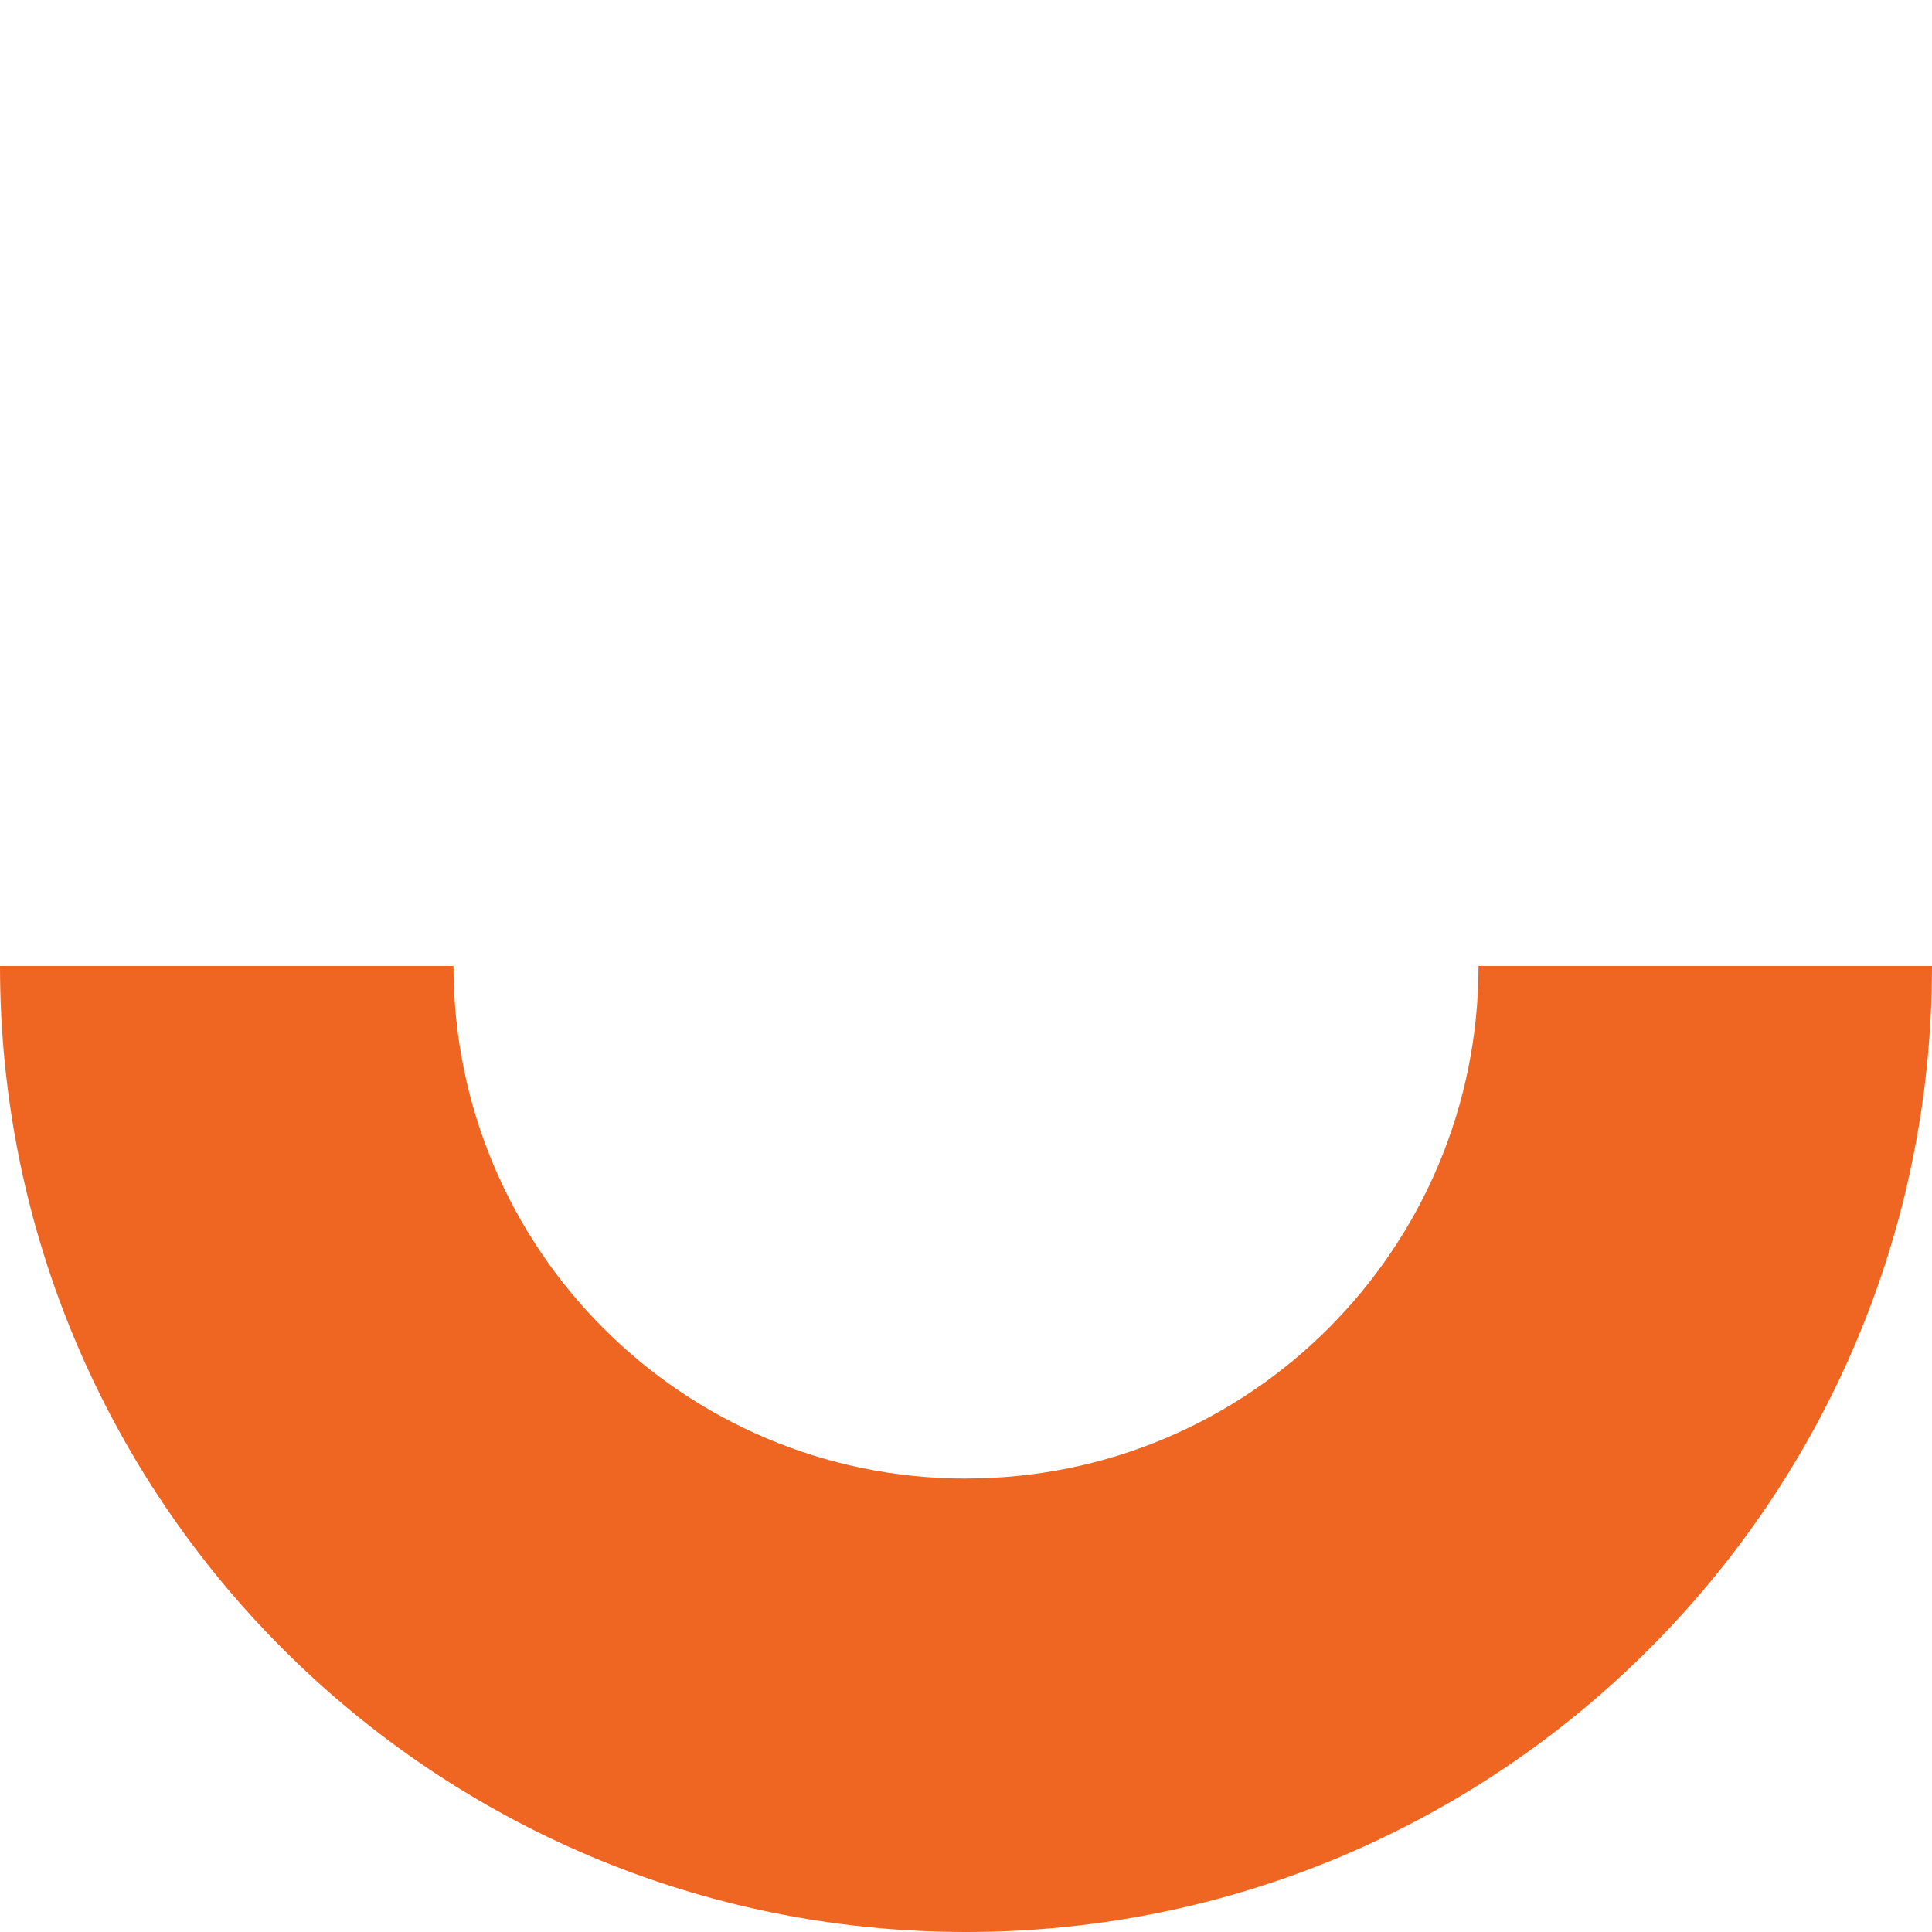 <svg xmlns="http://www.w3.org/2000/svg" xmlns:xlink="http://www.w3.org/1999/xlink" id="Layer_1" x="0px" y="0px" viewBox="0 0 264.9 264.9" style="enable-background:new 0 0 264.9 264.9;" xml:space="preserve"><style type="text/css">	.st0{fill:#EF6623;}</style><path class="st0" d="M132.45,202.73c-38.81,0-70.27-31.46-70.27-70.28H0C0,205.6,59.3,264.9,132.45,264.9 M132.45,264.9 c73.15,0,132.45-59.3,132.45-132.45h-62.18c0,38.81-31.46,70.27-70.28,70.27"></path></svg>